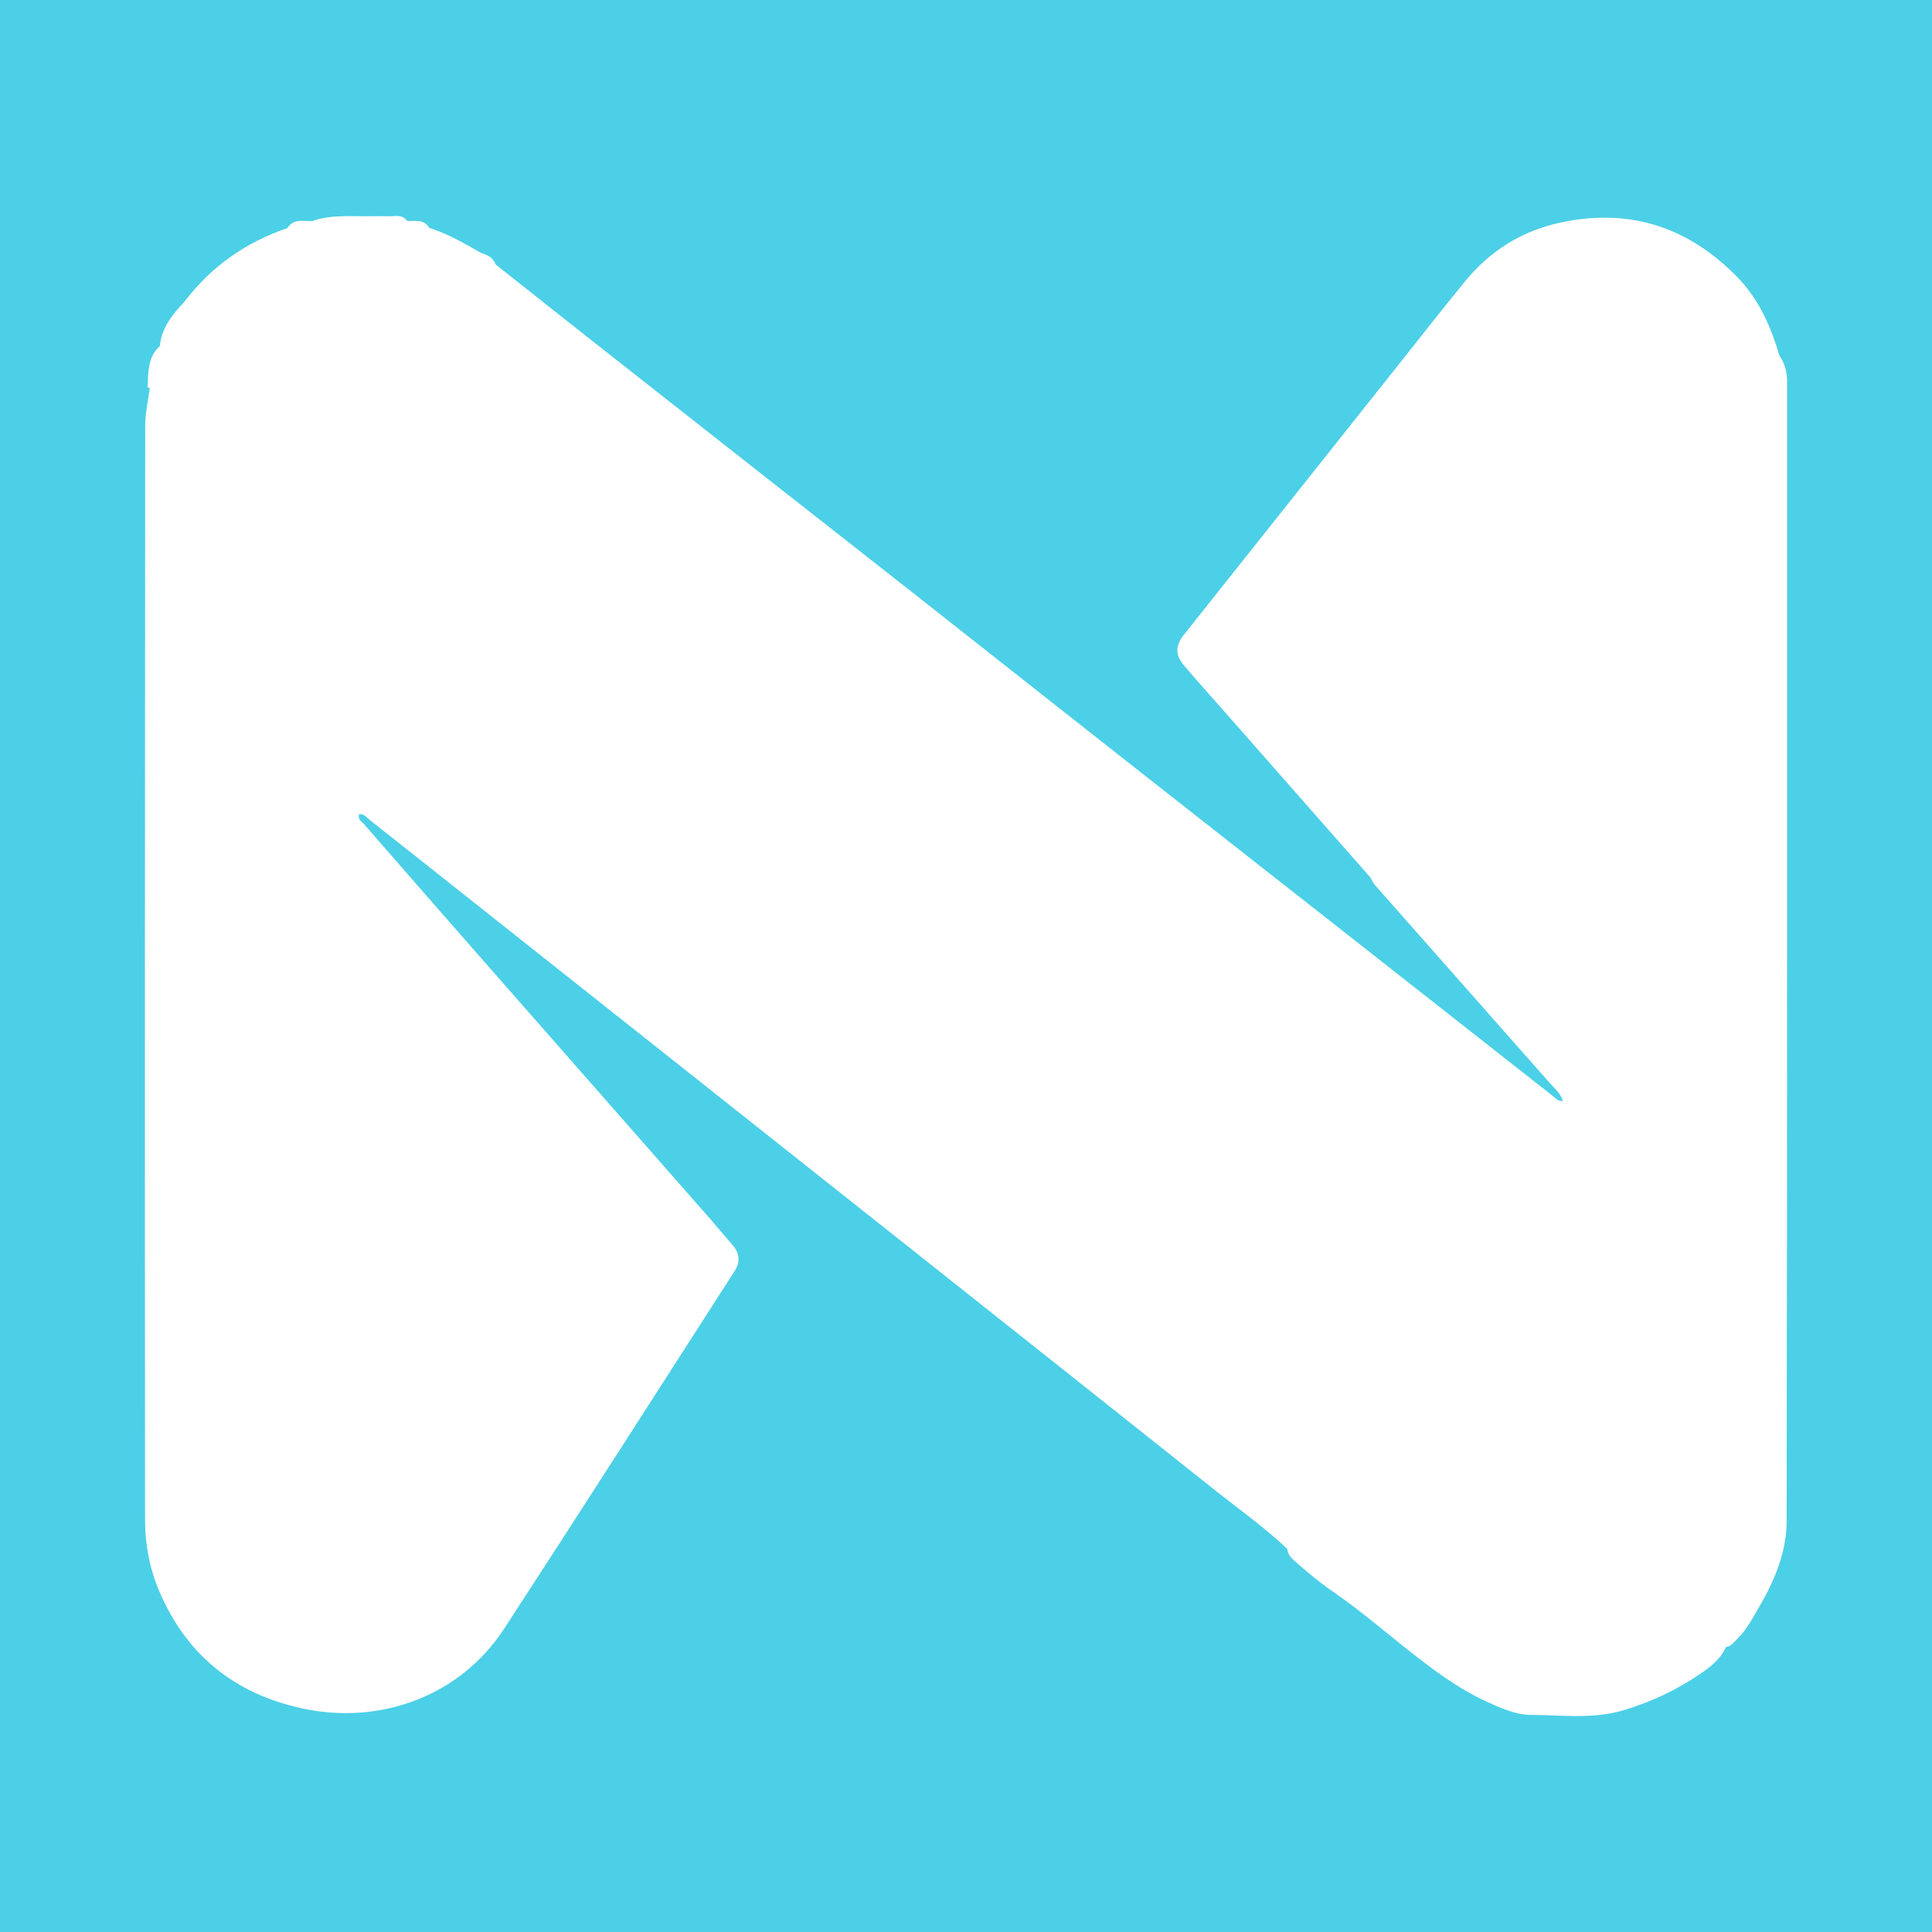 <?xml version="1.0" encoding="utf-8"?>
<!-- Generator: Adobe Illustrator 17.0.0, SVG Export Plug-In . SVG Version: 6.00 Build 0)  -->
<!DOCTYPE svg PUBLIC "-//W3C//DTD SVG 1.1//EN" "http://www.w3.org/Graphics/SVG/1.1/DTD/svg11.dtd">
<svg version="1.1" id="Layer_1" xmlns="http://www.w3.org/2000/svg" xmlns:xlink="http://www.w3.org/1999/xlink" x="0px" y="0px"
	 width="200px" height="200px" viewBox="0 0 200 200" enable-background="new 0 0 200 200" xml:space="preserve">
<rect fill="#4CD0E7" width="200" height="200"/>
<path fill="#FFFFFF" d="M184.218,36.842C184.218,36.842,184.218,36.842,184.218,36.842
	C184.218,36.842,184.218,36.842,184.218,36.842c-0.897-3.019-2.136-5.87-4.371-8.156c-5.069-5.185-11.139-7.184-18.3-5.647
	c-4.031,0.865-7.317,2.941-9.903,6.107c-2.668,3.267-5.264,6.594-7.89,9.896c-7.065,8.886-14.129,17.772-21.191,26.659
	c-0.893,1.123-0.924,2.088-0.005,3.174c1.418,1.675,2.891,3.304,4.341,4.952c4.992,5.675,9.984,11.35,14.977,17.025
	c0.147,0.253,0.256,0.539,0.446,0.754c6.03,6.836,12.071,13.662,18.101,20.498c0.497,0.563,1.129,1.051,1.368,1.868
	c-0.5,0.049-0.707-0.25-0.962-0.45c-6.935-5.449-13.867-10.902-20.803-16.349c-7.897-6.203-15.802-12.395-23.695-18.603
	c-7.194-5.658-14.373-11.335-21.565-16.996c-4.775-3.758-9.562-7.501-14.341-11.255c-6.204-4.873-12.408-9.747-18.606-14.628
	c-3.509-2.763-7.007-5.541-10.509-8.312c-0.252-0.722-0.865-0.988-1.518-1.204c-1.723-0.98-3.438-1.977-5.343-2.582
	c-0.55-0.909-1.446-0.706-2.278-0.709c0,0,0,0,0.001,0c0,0,0,0-0.001,0l-0.001,0.003c-0.535-0.765-1.331-0.467-2.045-0.504
	c0.103,0.025,0.205,0.051,0.308,0.076c-0.105-0.017-0.208-0.04-0.308-0.076c-0.626-0.001-1.252-0.01-1.878-0.001
	c-1.993,0.029-4.007-0.178-5.945,0.504c-0.906,0.039-1.92-0.3-2.546,0.724c-4.326,1.474-7.909,3.986-10.676,7.639
	c-1.181,1.246-2.249,2.557-2.507,4.337c0,0,0-0.001,0.001-0.001c0,0,0,0.001,0,0.001c0.008,0.076,0.002,0.151-0.018,0.225
	c-1.075,0.967-1.208,2.262-1.246,3.589c0-0.001,0-0.001,0.001-0.002c0,0.001,0,0.002-0.001,0.002
	c-0.013,0.242-0.025,0.485-0.038,0.727c0,0,0.12,0.012,0.12,0.012s0.12-0.008,0.12-0.008c0,0,0,0,0,0
	c-0.168,1.296-0.48,2.593-0.481,3.89c-0.031,37.794-0.041,75.589-0.014,113.383c0.002,2.535,0.495,5.046,1.504,7.395
	c2.818,6.561,7.783,10.532,14.736,12.05c8.194,1.789,16.45-1.365,20.922-8.228c8.021-12.311,15.932-24.693,23.876-37.054
	c0.582-0.906,0.53-1.826-0.214-2.672c-0.808-0.919-1.582-1.869-2.389-2.789c-7.747-8.824-15.502-17.643-23.248-26.468
	c-4.18-4.762-8.351-9.532-12.51-14.312c-0.241-0.277-0.713-0.509-0.502-1.043c0.515-0.047,0.772,0.356,1.083,0.6
	c4.212,3.317,8.409,6.654,12.611,9.984c13.599,10.777,27.201,21.551,40.797,32.332c11.379,9.023,22.759,18.045,34.123,27.088
	c2.506,1.994,5.129,3.846,7.457,6.061c-0.001-0.001-0.003-0.002-0.004-0.003c0.055,0.493,0.337,0.87,0.684,1.179
	c1.312,1.17,2.691,2.313,4.112,3.29c2.701,1.857,5.179,3.994,7.731,6.01c2.549,2.013,5.103,3.941,8.038,5.293
	c1.461,0.673,3.079,1.405,4.627,1.409c3.24,0.007,6.476,0.484,9.756-0.523c2.784-0.855,5.311-2.043,7.669-3.637
	c1.087-0.735,2.212-1.55,2.776-2.849l0.007-0.007c0.557-0.076,0.835-0.521,1.198-0.872c0.958-0.927,1.559-2.109,2.216-3.224
	c1.617-2.745,2.872-5.745,2.878-8.915c0.072-39.303,0.043-78.607,0.05-117.91C185,38.582,184.807,37.664,184.218,36.842z"/>
</svg>
